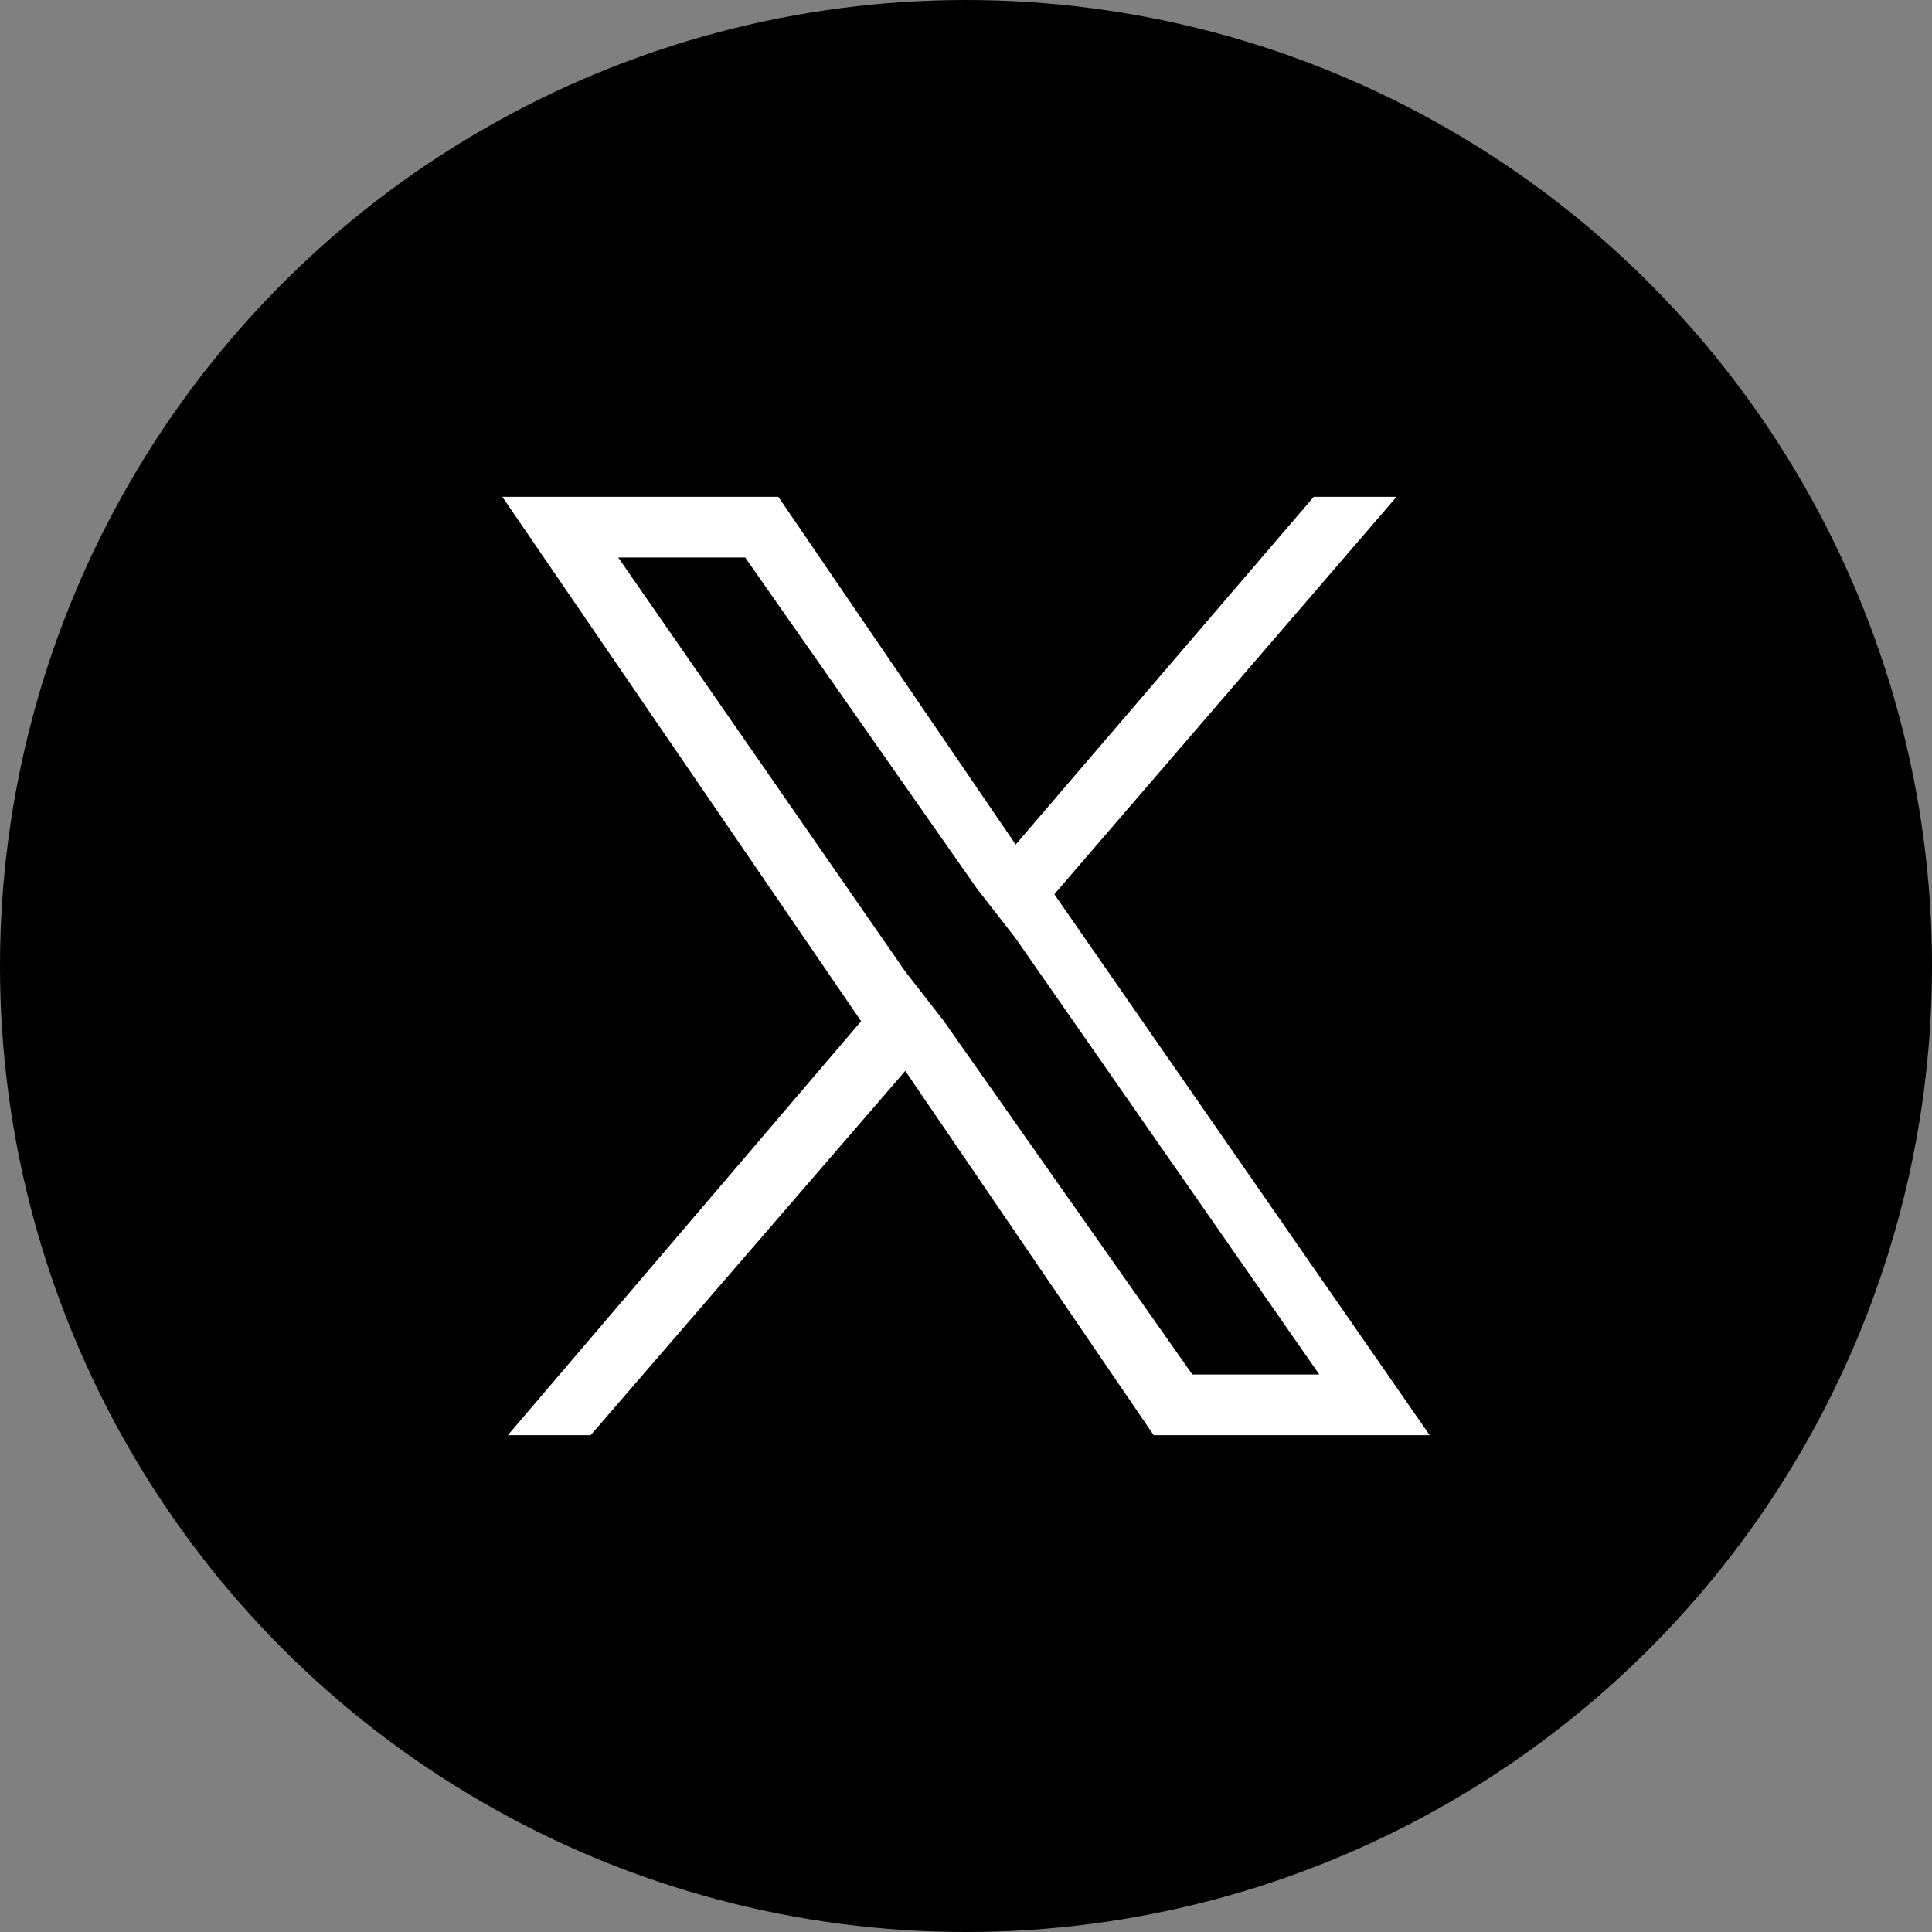 <?xml version="1.0" encoding="utf-8"?>
<!-- Generator: Adobe Illustrator 27.9.0, SVG Export Plug-In . SVG Version: 6.00 Build 0)  -->
<svg version="1.1" id="レイヤー_1" xmlns="http://www.w3.org/2000/svg" xmlns:xlink="http://www.w3.org/1999/xlink" x="0px"
	 y="0px" width="35px" height="35px" viewBox="0 0 35 35" style="enable-background:new 0 0 35 35;" xml:space="preserve">
<rect x="0" y="0" width="35" height="35" fill="#808080" stroke="none"/>
<style type="text/css">
	.st0{fill:#FFFFFF;}
</style>
<circle cx="17.5" cy="17.5" r="17.5"/>
<path class="st0" d="M19.1,16.2L25.3,9h-1.5l-5.4,6.3L14.1,9h-5l6.5,9.5L9.2,26h1.5l5.7-6.6l4.5,6.6h5L19.1,16.2L19.1,16.2z
	 M17.1,18.5l-0.7-0.9l-5.2-7.5h2.3l4.2,6l0.7,0.9l5.5,7.9h-2.3L17.1,18.5L17.1,18.5z"/>
</svg>
